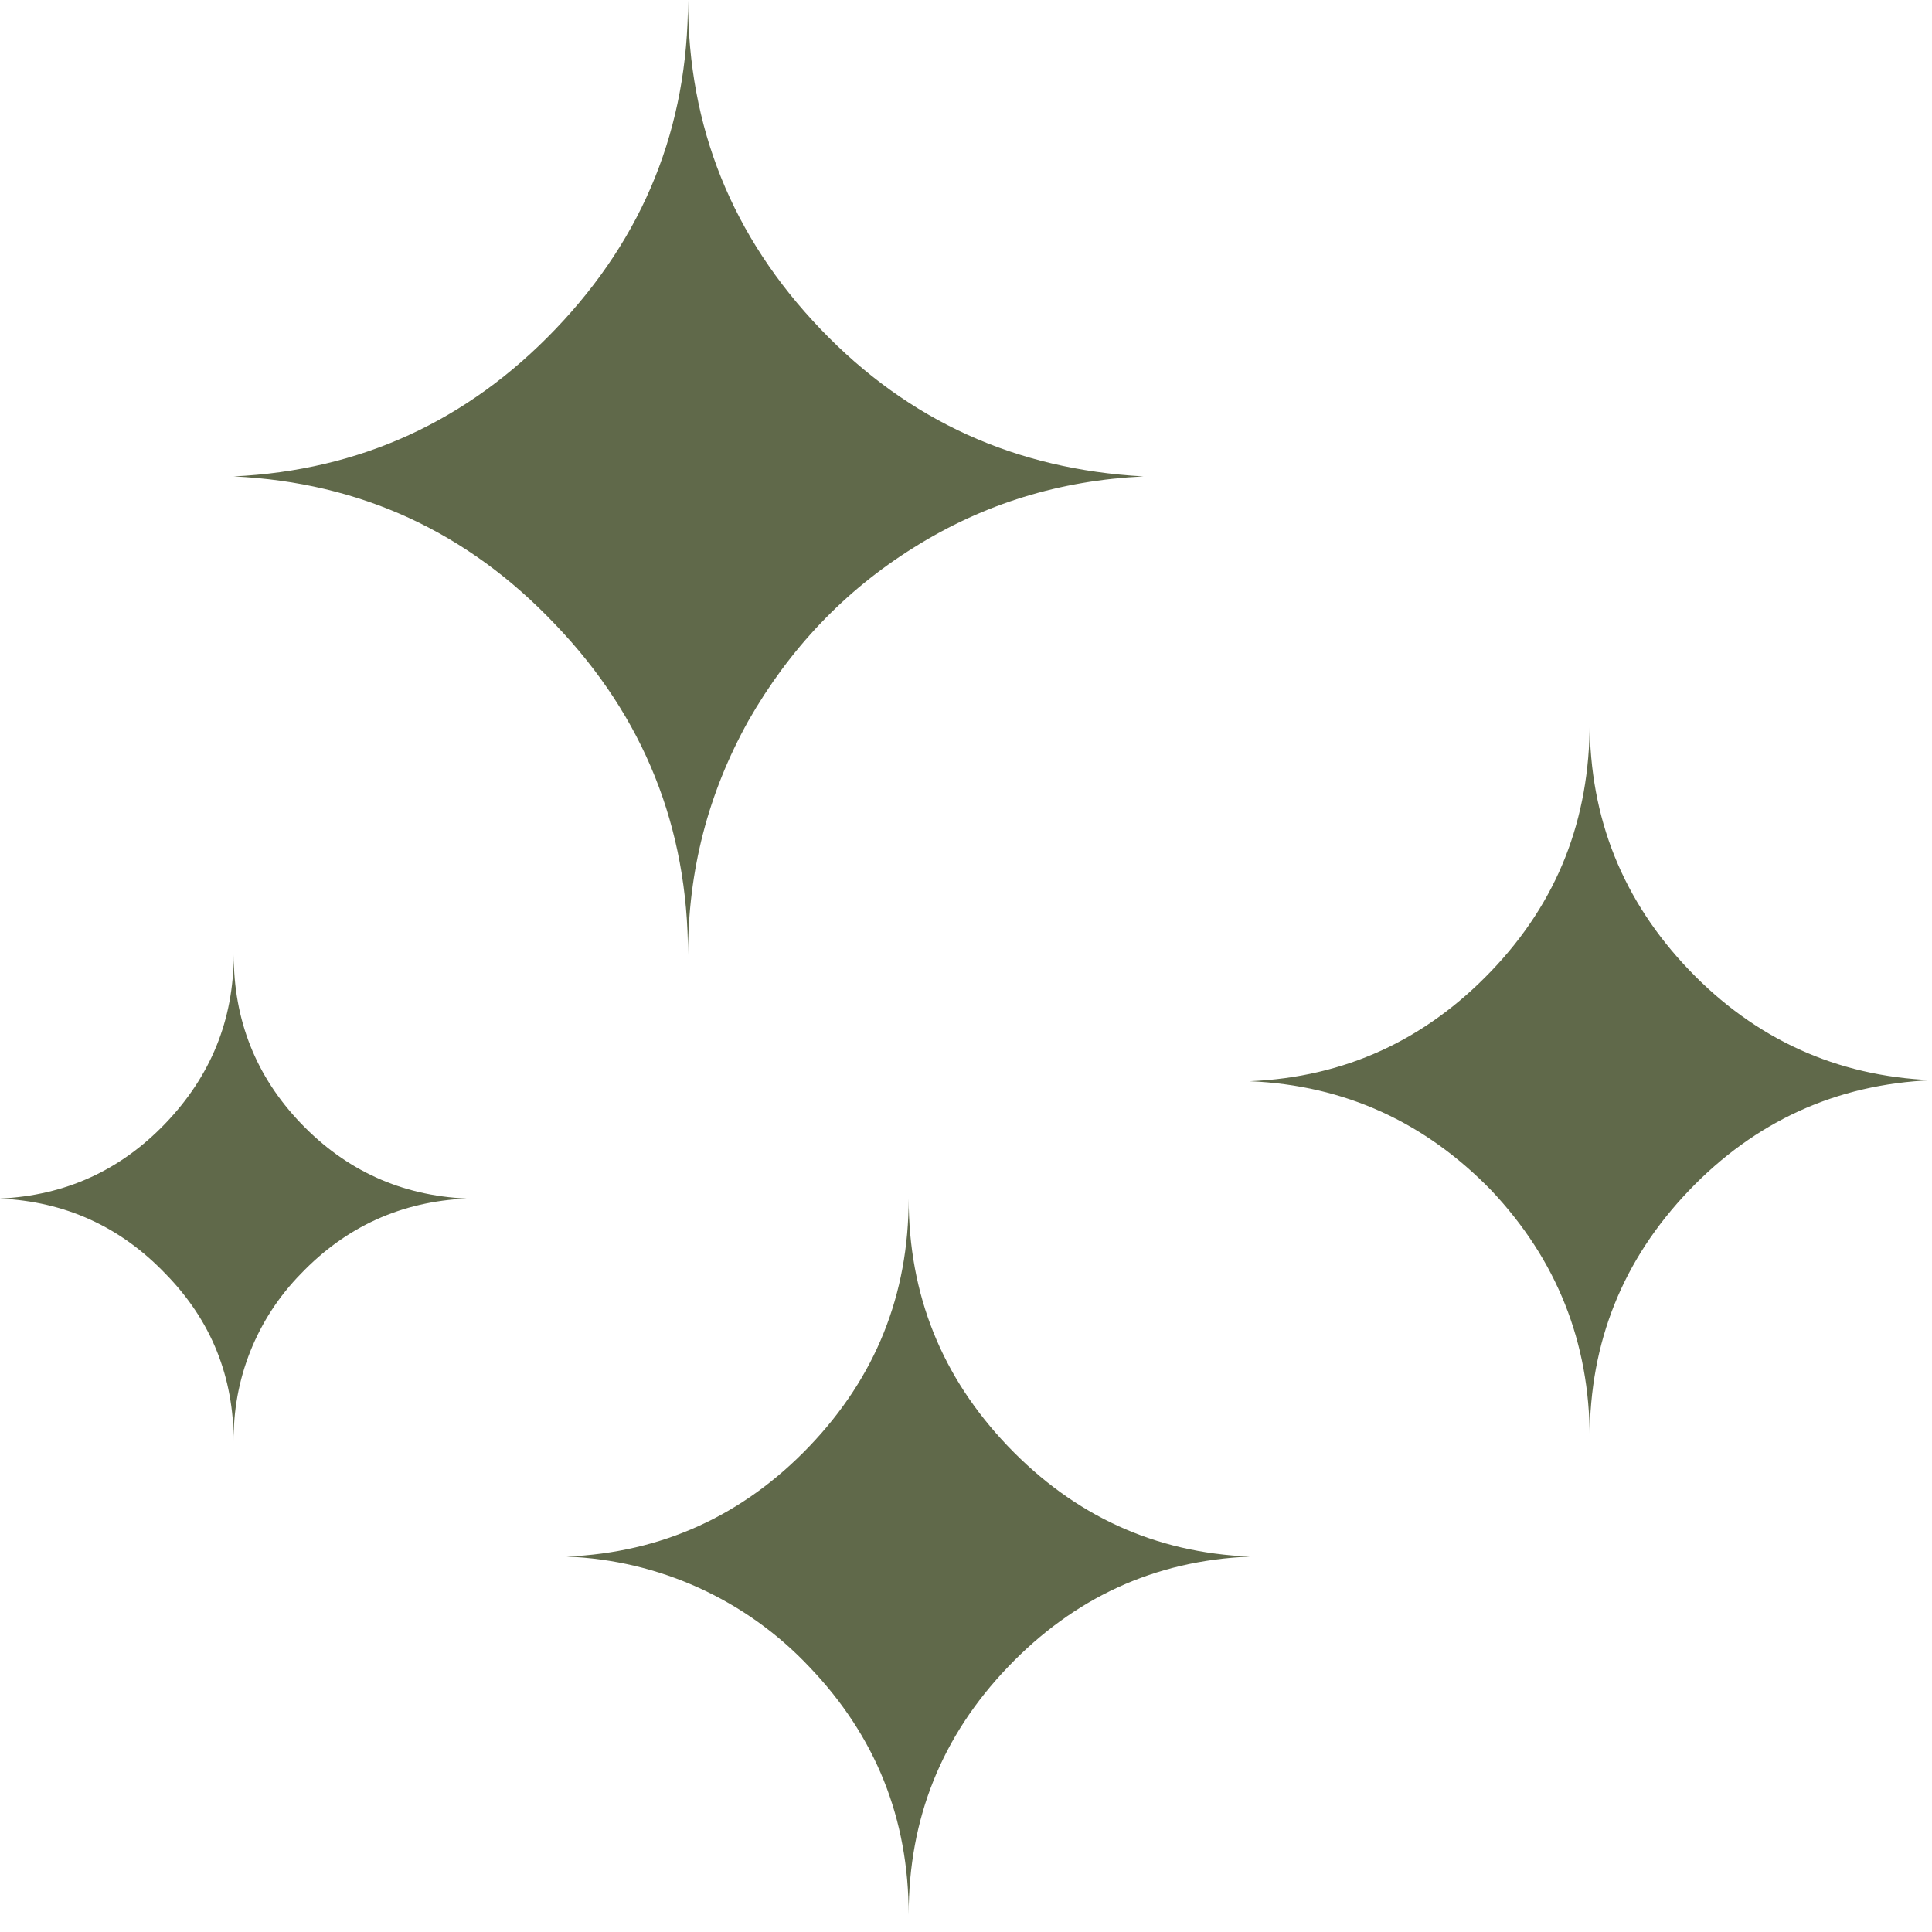 <svg width="52" height="52" viewBox="0 0 52 52" fill="none" xmlns="http://www.w3.org/2000/svg">
<path d="M0 32.259C1.755 32.178 3.239 31.503 4.454 30.234C5.669 28.966 6.29 27.454 6.29 25.699C6.29 27.454 6.884 28.966 8.098 30.234C9.313 31.503 10.798 32.178 12.553 32.259C10.798 32.34 9.313 33.015 8.098 34.284C7.511 34.882 7.049 35.591 6.738 36.369C6.428 37.148 6.275 37.981 6.29 38.819C6.29 37.064 5.696 35.552 4.454 34.284C3.239 33.015 1.755 32.34 0 32.259ZM6.29 12.823C9.691 12.661 12.58 11.338 14.955 8.854C17.331 6.371 18.518 3.428 18.518 0C18.518 3.428 19.706 6.371 22.082 8.854C24.457 11.338 27.346 12.634 30.774 12.823C28.534 12.931 26.482 13.552 24.592 14.739C22.73 15.9 21.245 17.466 20.138 19.409C19.058 21.353 18.518 23.432 18.518 25.699C18.518 22.271 17.331 19.301 14.955 16.818C12.58 14.307 9.691 12.985 6.29 12.823ZM15.252 41.896C17.817 41.788 20.003 40.789 21.785 38.927C23.567 37.064 24.457 34.85 24.457 32.259C24.457 34.85 25.348 37.064 27.13 38.927C28.912 40.789 31.071 41.788 33.636 41.896C31.071 42.004 28.912 43.003 27.13 44.866C25.348 46.728 24.457 48.942 24.457 51.533C24.457 48.942 23.567 46.728 21.785 44.866C20.082 43.056 17.735 41.989 15.252 41.896ZM33.636 29.101C36.2 28.993 38.36 27.994 40.142 26.131C41.923 24.268 42.787 22.055 42.787 19.436C42.787 22.028 43.678 24.241 45.459 26.104C47.241 27.967 49.428 28.966 51.992 29.073C49.428 29.181 47.241 30.18 45.459 32.043C43.678 33.906 42.787 36.119 42.787 38.711C42.787 36.119 41.896 33.906 40.142 32.043C38.36 30.207 36.2 29.209 33.636 29.101Z" fill="#60694A"/>
</svg>
